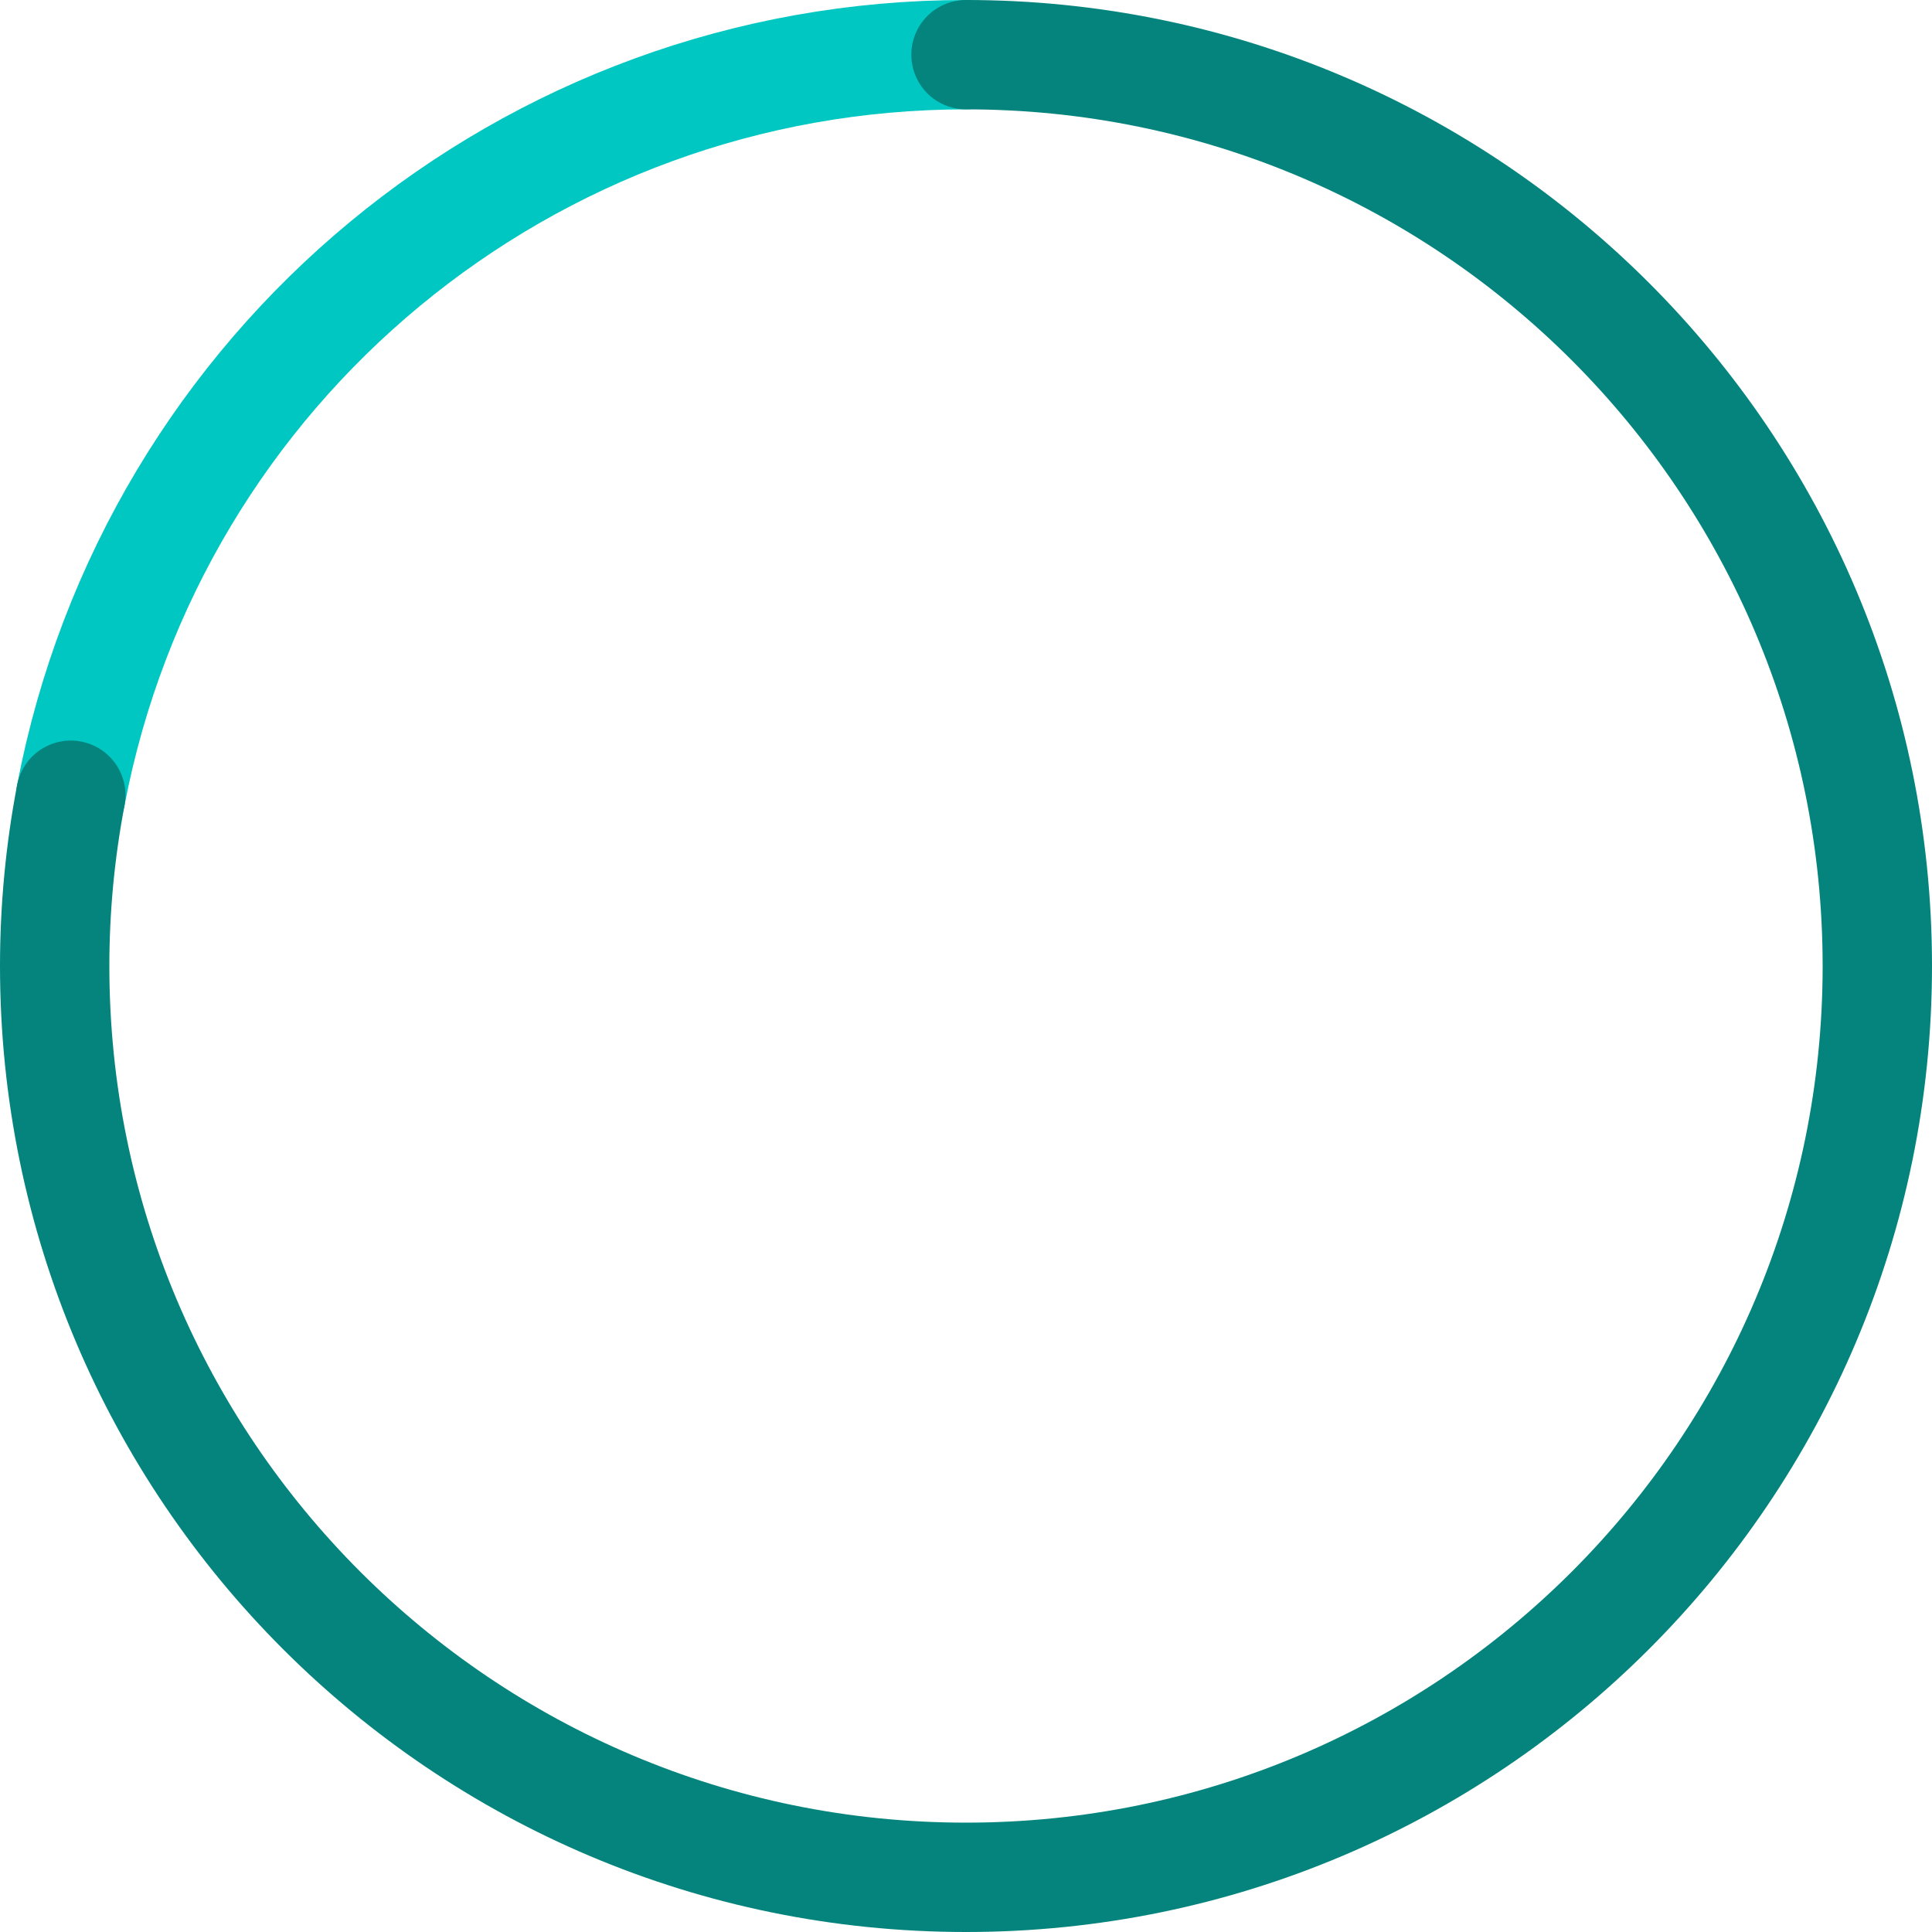<?xml version="1.0" encoding="UTF-8"?> <svg xmlns="http://www.w3.org/2000/svg" width="212" height="212" viewBox="0 0 212 212" fill="none"> <path d="M7.771 87.262C16.766 40.109 57.997 6 106 6" stroke="#00C7C2" stroke-width="12" stroke-linecap="round"></path> <path d="M106 6C161.228 6 206 50.772 206 106C206 161.228 161.228 206 106 206C50.772 206 6 161.228 6 106C6 99.712 6.593 93.438 7.771 87.262" stroke="#04847D" stroke-width="12" stroke-linecap="round"></path> </svg> 